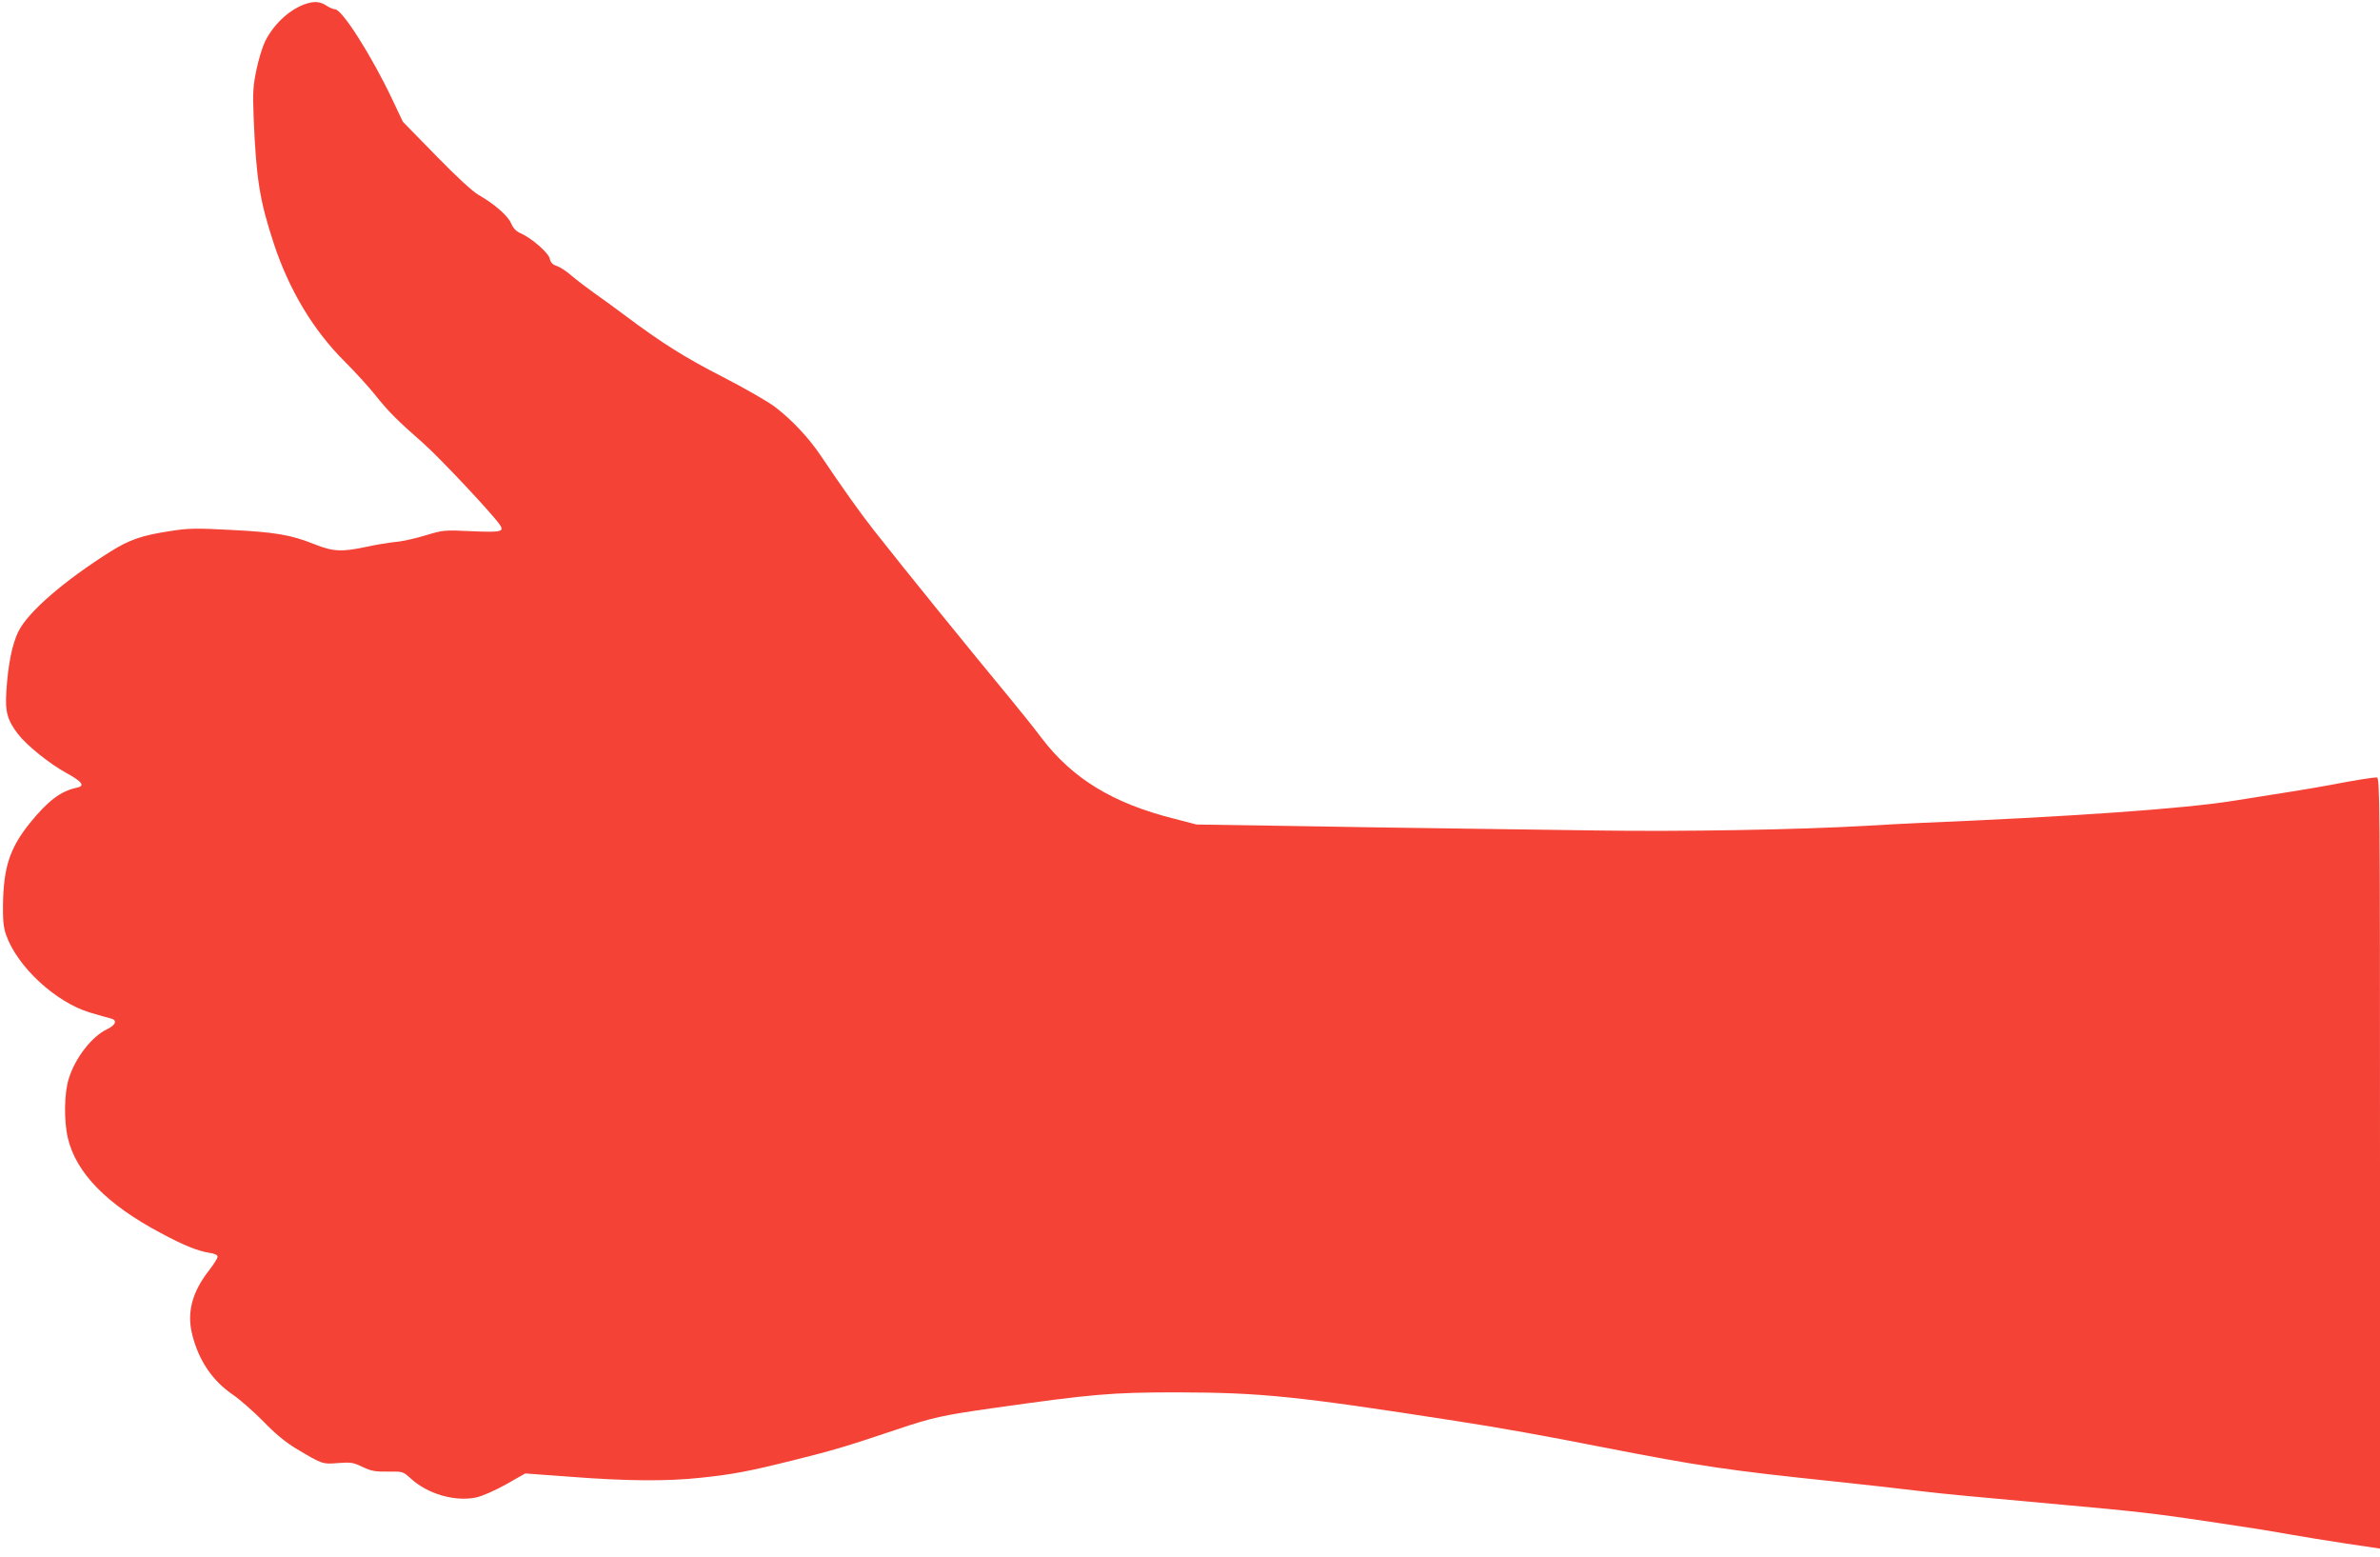 <?xml version="1.0" standalone="no"?>
<!DOCTYPE svg PUBLIC "-//W3C//DTD SVG 20010904//EN"
 "http://www.w3.org/TR/2001/REC-SVG-20010904/DTD/svg10.dtd">
<svg version="1.0" xmlns="http://www.w3.org/2000/svg"
 width="1280pt" height="837pt" viewBox="0 0 1280 837"
 preserveAspectRatio="xMidYMid meet">
<g transform="translate(0,837) scale(0.1,-0.1)"
fill="#f44336" stroke="none">
<path d="M1650 8351 c-89 -28 -177 -108 -225 -205 -14 -29 -35 -98 -46 -152
-18 -85 -20 -121 -15 -254 14 -333 32 -447 109 -681 83 -250 212 -465 382
-634 55 -55 127 -134 160 -175 73 -92 120 -139 258 -260 90 -79 369 -376 415
-441 26 -38 7 -42 -152 -35 -148 7 -153 6 -246 -22 -52 -16 -126 -33 -165 -36
-38 -4 -110 -16 -160 -27 -128 -27 -173 -25 -274 15 -127 51 -212 65 -451 77
-187 10 -228 9 -323 -6 -152 -23 -220 -46 -322 -110 -251 -158 -444 -325 -496
-430 -34 -69 -56 -179 -65 -325 -7 -106 5 -151 63 -227 46 -60 170 -160 260
-209 86 -47 102 -70 56 -79 -86 -18 -156 -71 -253 -191 -108 -135 -141 -237
-144 -439 -1 -83 3 -123 17 -162 60 -171 267 -362 451 -417 45 -14 94 -27 109
-31 39 -8 32 -35 -16 -58 -82 -38 -173 -155 -207 -266 -25 -78 -27 -227 -5
-320 44 -187 210 -357 499 -510 126 -68 200 -97 263 -107 28 -4 43 -11 43 -21
0 -8 -20 -40 -44 -71 -94 -119 -123 -231 -91 -352 35 -137 109 -245 218 -319
39 -27 113 -92 164 -144 63 -65 117 -110 175 -145 142 -85 143 -85 227 -78 69
5 81 3 131 -21 46 -22 68 -26 136 -25 81 1 81 1 124 -38 91 -83 238 -125 351
-101 32 7 99 36 160 70 l104 59 245 -18 c296 -23 519 -25 700 -5 171 18 257
34 505 96 205 51 273 71 550 164 190 64 245 76 520 115 531 75 634 84 985 84
454 -1 638 -20 1495 -153 247 -38 480 -80 795 -142 527 -103 681 -125 1245
-184 150 -16 340 -37 490 -55 93 -11 267 -28 735 -70 389 -35 498 -47 785 -90
267 -40 285 -43 435 -69 69 -12 207 -35 308 -50 l182 -27 0 2073 c0 1968 -1
2073 -17 2073 -26 0 -124 -16 -248 -40 -60 -11 -153 -27 -205 -35 -113 -18
-194 -31 -315 -50 -267 -43 -877 -86 -1700 -120 -60 -3 -186 -9 -280 -15 -362
-21 -995 -32 -1450 -25 -253 4 -606 9 -785 11 -179 2 -559 8 -845 13 l-520 8
-123 32 c-329 83 -545 216 -711 434 -38 51 -112 143 -163 205 -212 256 -571
698 -739 912 -71 90 -172 232 -284 399 -65 97 -158 196 -248 264 -40 30 -166
102 -281 161 -201 103 -326 181 -526 331 -52 39 -126 93 -165 120 -38 27 -92
68 -120 92 -27 24 -64 48 -81 53 -23 8 -33 19 -37 39 -7 32 -97 110 -157 137
-24 10 -40 27 -51 53 -18 42 -90 104 -175 153 -32 18 -117 96 -229 211 l-178
182 -57 120 c-110 233 -270 485 -308 485 -9 0 -30 9 -47 20 -31 21 -62 24
-105 11z"/>
</g>
</svg>
